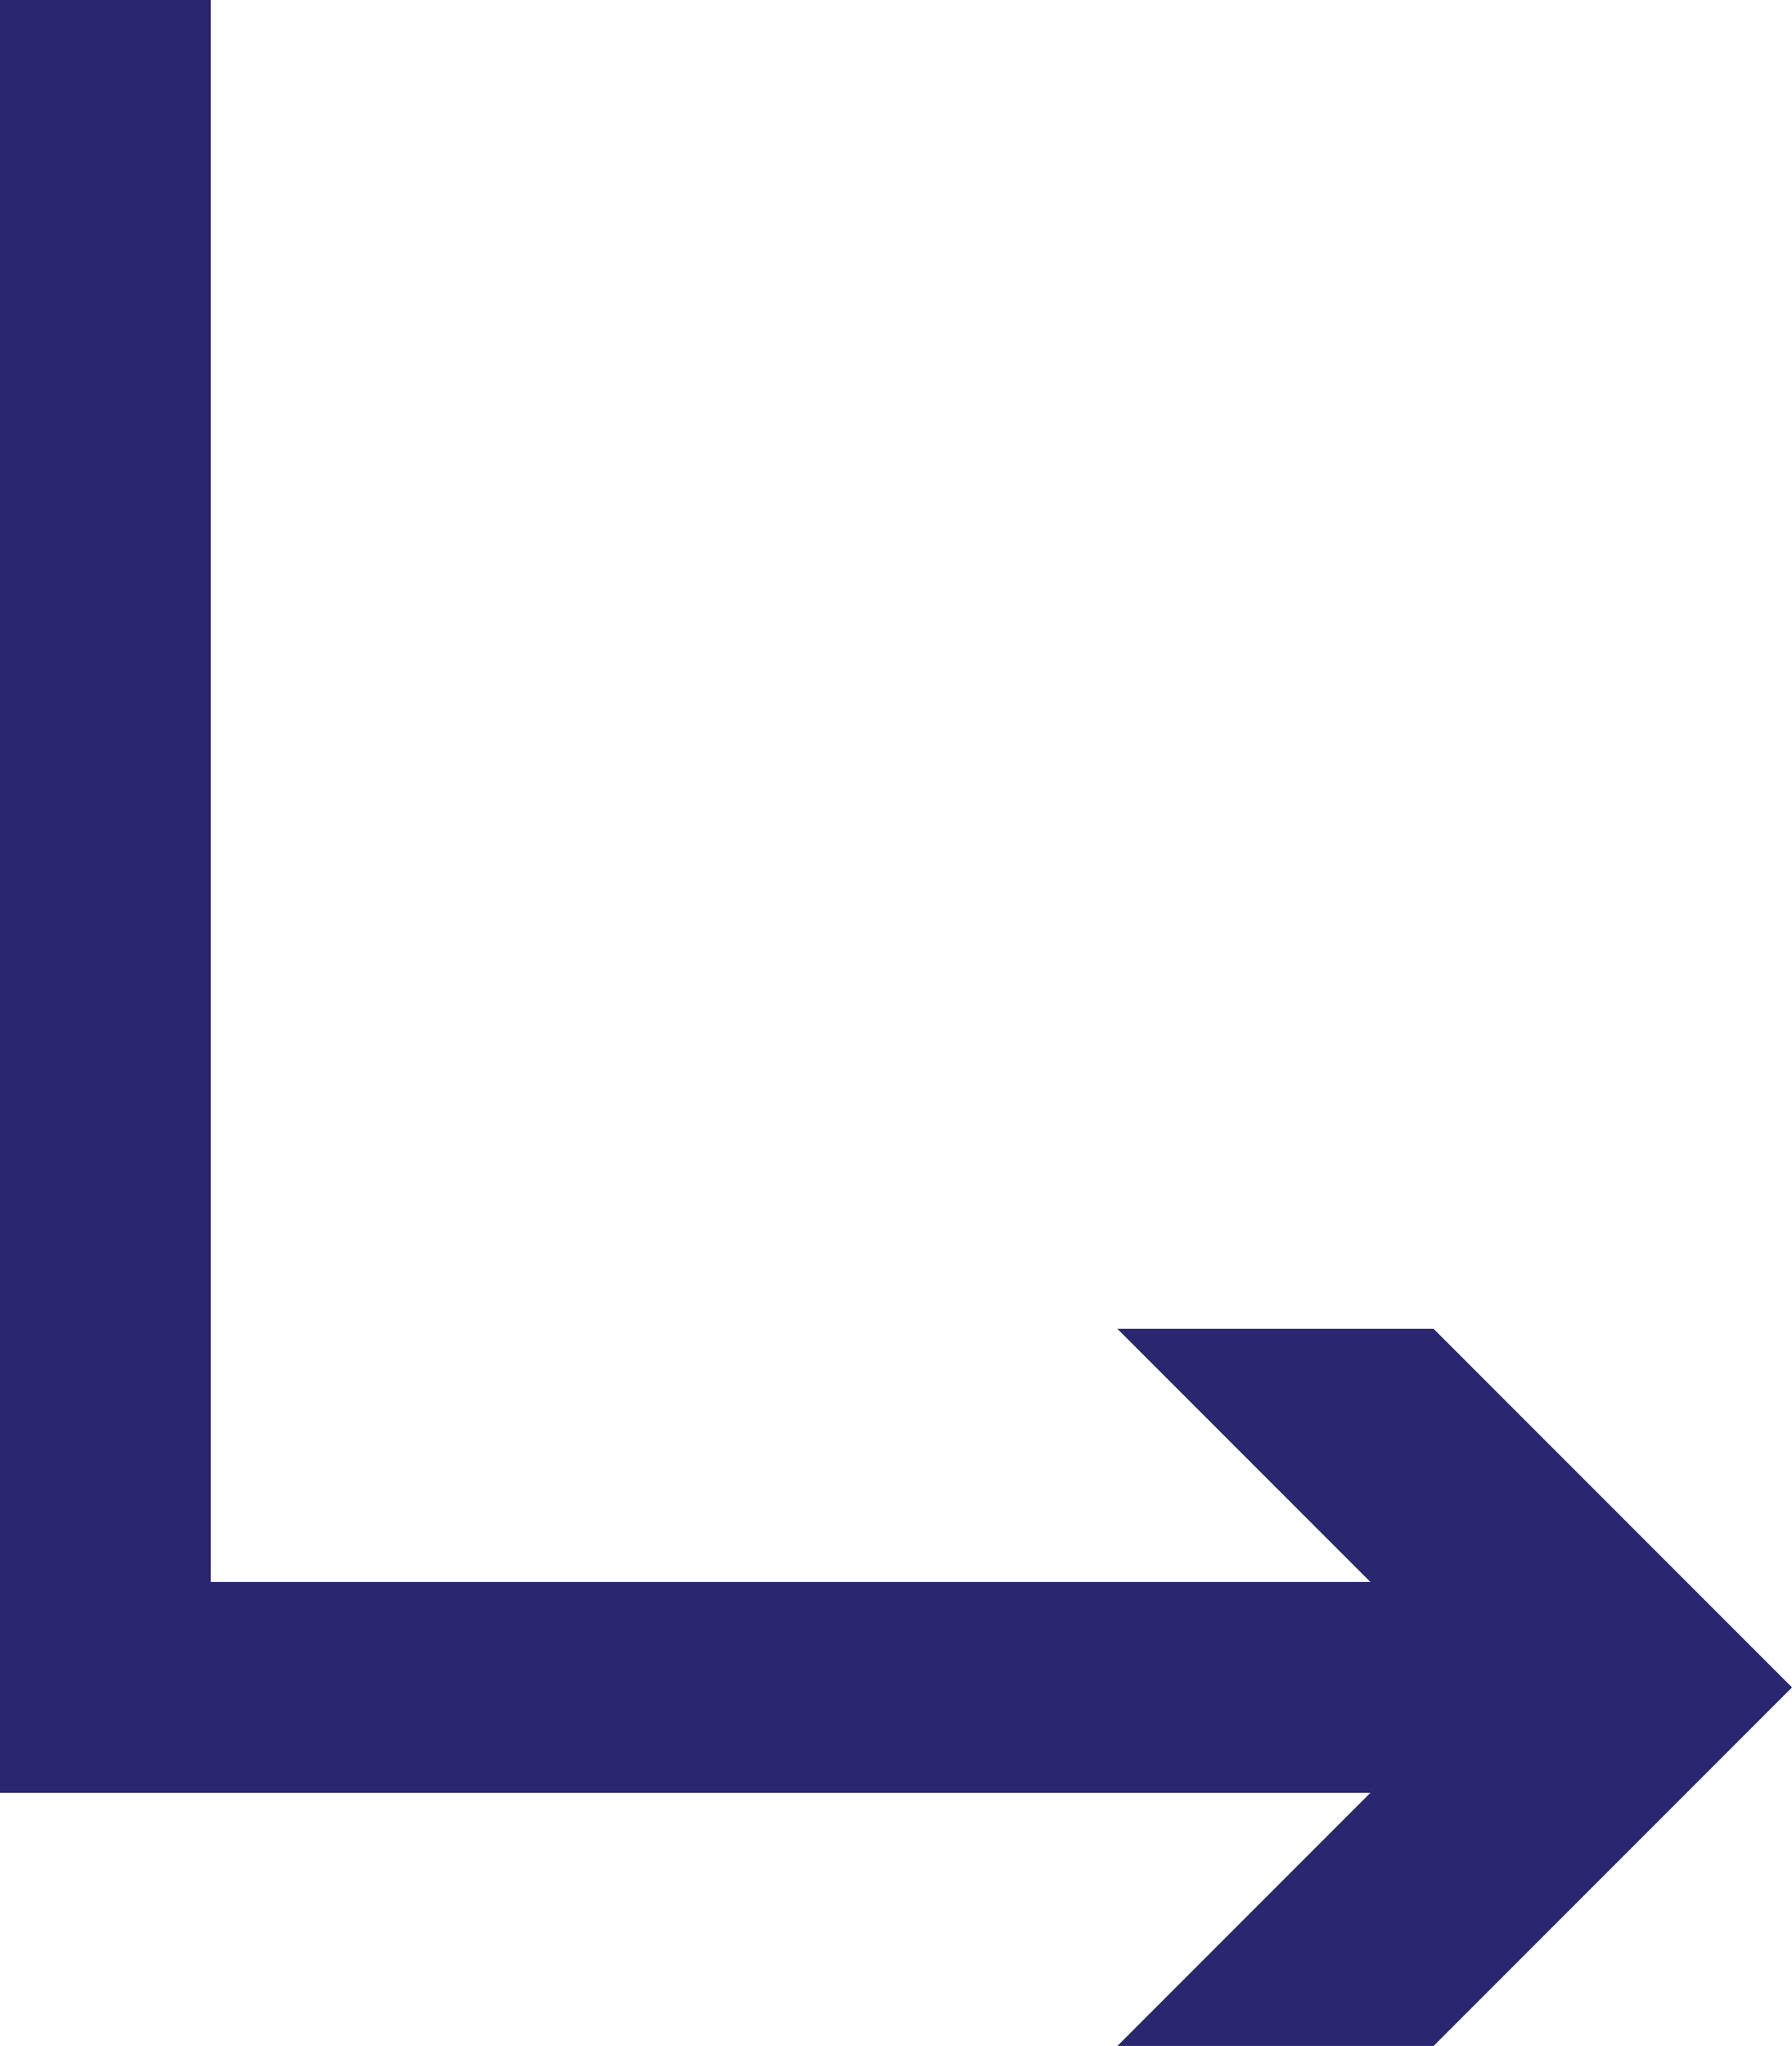 <?xml version="1.0" encoding="UTF-8"?>
<!-- Generator: Adobe Illustrator 18.0.0, SVG Export Plug-In . SVG Version: 6.00 Build 0)  -->
<!DOCTYPE svg PUBLIC "-//W3C//DTD SVG 1.1//EN" "http://www.w3.org/Graphics/SVG/1.1/DTD/svg11.dtd">
<svg version="1.1" xmlns="http://www.w3.org/2000/svg" xmlns:xlink="http://www.w3.org/1999/xlink" x="0px" y="0px" viewBox="0 0 8.5 9.7" enable-background="new 0 0 8.5 9.7" xml:space="preserve">
<g id="Layer_1">
</g>
<g id="Layer_2">
	<g>
		<g>
			<polyline fill="none" stroke="#2A2670" stroke-miterlimit="10" points="0.5,0 0.5,8 7.3,8    "/>
			<g>
				<polygon fill="#2A2670" points="5.3,9.7 7,8 5.3,6.3 6.8,6.3 8.5,8 6.8,9.7     "/>
			</g>
		</g>
	</g>
</g>
<g id="Layer_3">
</g>
</svg>